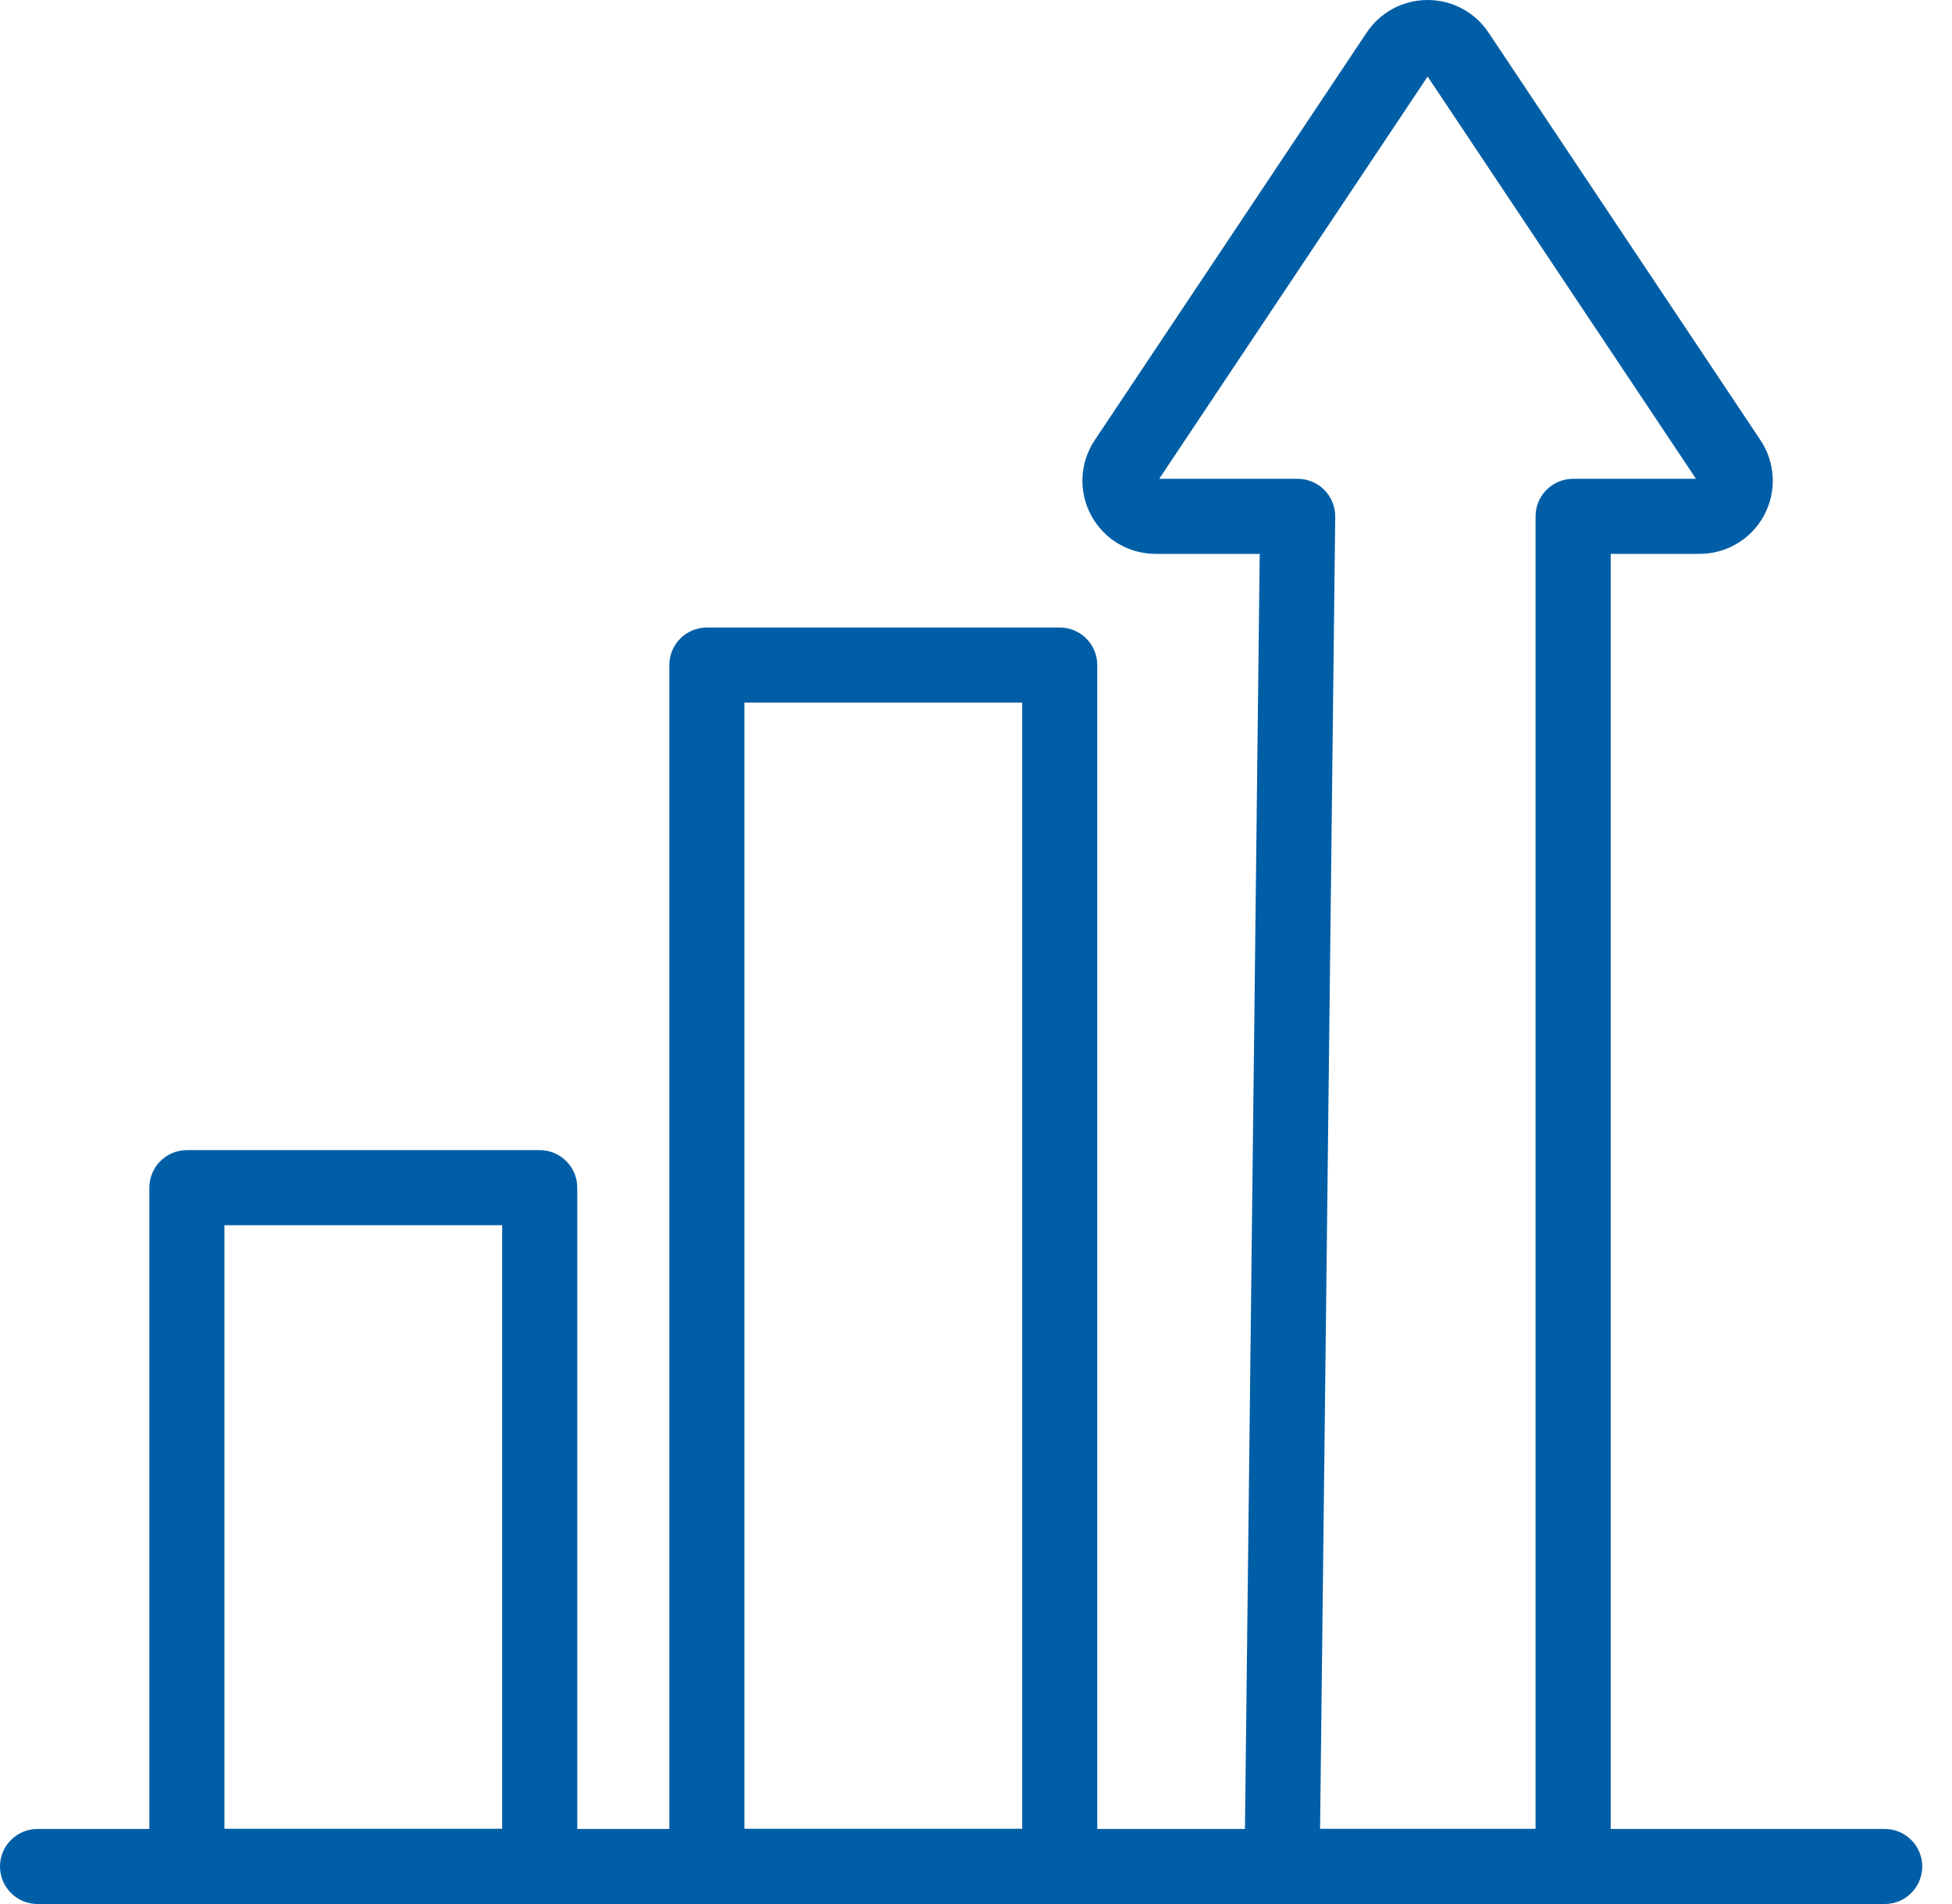 <svg xmlns="http://www.w3.org/2000/svg" width="41" height="40" viewBox="0 0 41 40" fill="none"><path d="M33.042 40H26.929C26.718 40 26.516 39.915 26.368 39.765C26.22 39.616 26.138 39.413 26.14 39.202L26.459 11.636H24.273C23.705 11.636 23.185 11.325 22.917 10.824C22.649 10.323 22.679 9.719 22.994 9.247L28.706 0.684C28.992 0.256 29.47 0 29.986 0C30.501 0 30.98 0.256 31.265 0.684L36.977 9.247C37.292 9.719 37.322 10.323 37.054 10.824C36.786 11.325 36.266 11.636 35.697 11.636H33.831V39.211C33.831 39.647 33.477 40 33.042 40ZM27.727 38.422H32.253V10.848C32.253 10.412 32.606 10.059 33.042 10.059H35.623L29.986 1.608L24.348 10.059H27.257C27.467 10.059 27.669 10.143 27.817 10.293C27.965 10.443 28.048 10.646 28.045 10.857L27.727 38.422Z" fill="#005EA7"></path><path d="M22.258 39.998H14.848C14.412 39.998 14.059 39.645 14.059 39.209V13.971C14.059 13.536 14.412 13.183 14.848 13.183H22.258C22.694 13.183 23.047 13.536 23.047 13.971V39.209C23.047 39.645 22.694 39.998 22.258 39.998ZM15.636 38.421H21.47V14.76H15.636V38.421Z" fill="#005EA7"></path><path d="M11.336 39.998H3.925C3.49 39.998 3.137 39.645 3.137 39.21V24.951C3.137 24.515 3.49 24.162 3.925 24.162H11.336C11.771 24.162 12.125 24.515 12.125 24.951V39.21C12.125 39.645 11.771 39.998 11.336 39.998ZM4.714 38.421H10.547V25.739H4.714V38.421Z" fill="#005EA7"></path><path d="M39.587 40H0.789C0.353 40 0 39.647 0 39.211C0 38.776 0.353 38.423 0.789 38.423H39.587C40.022 38.423 40.375 38.776 40.375 39.211C40.375 39.647 40.022 40 39.587 40Z" fill="#005EA7"></path></svg>